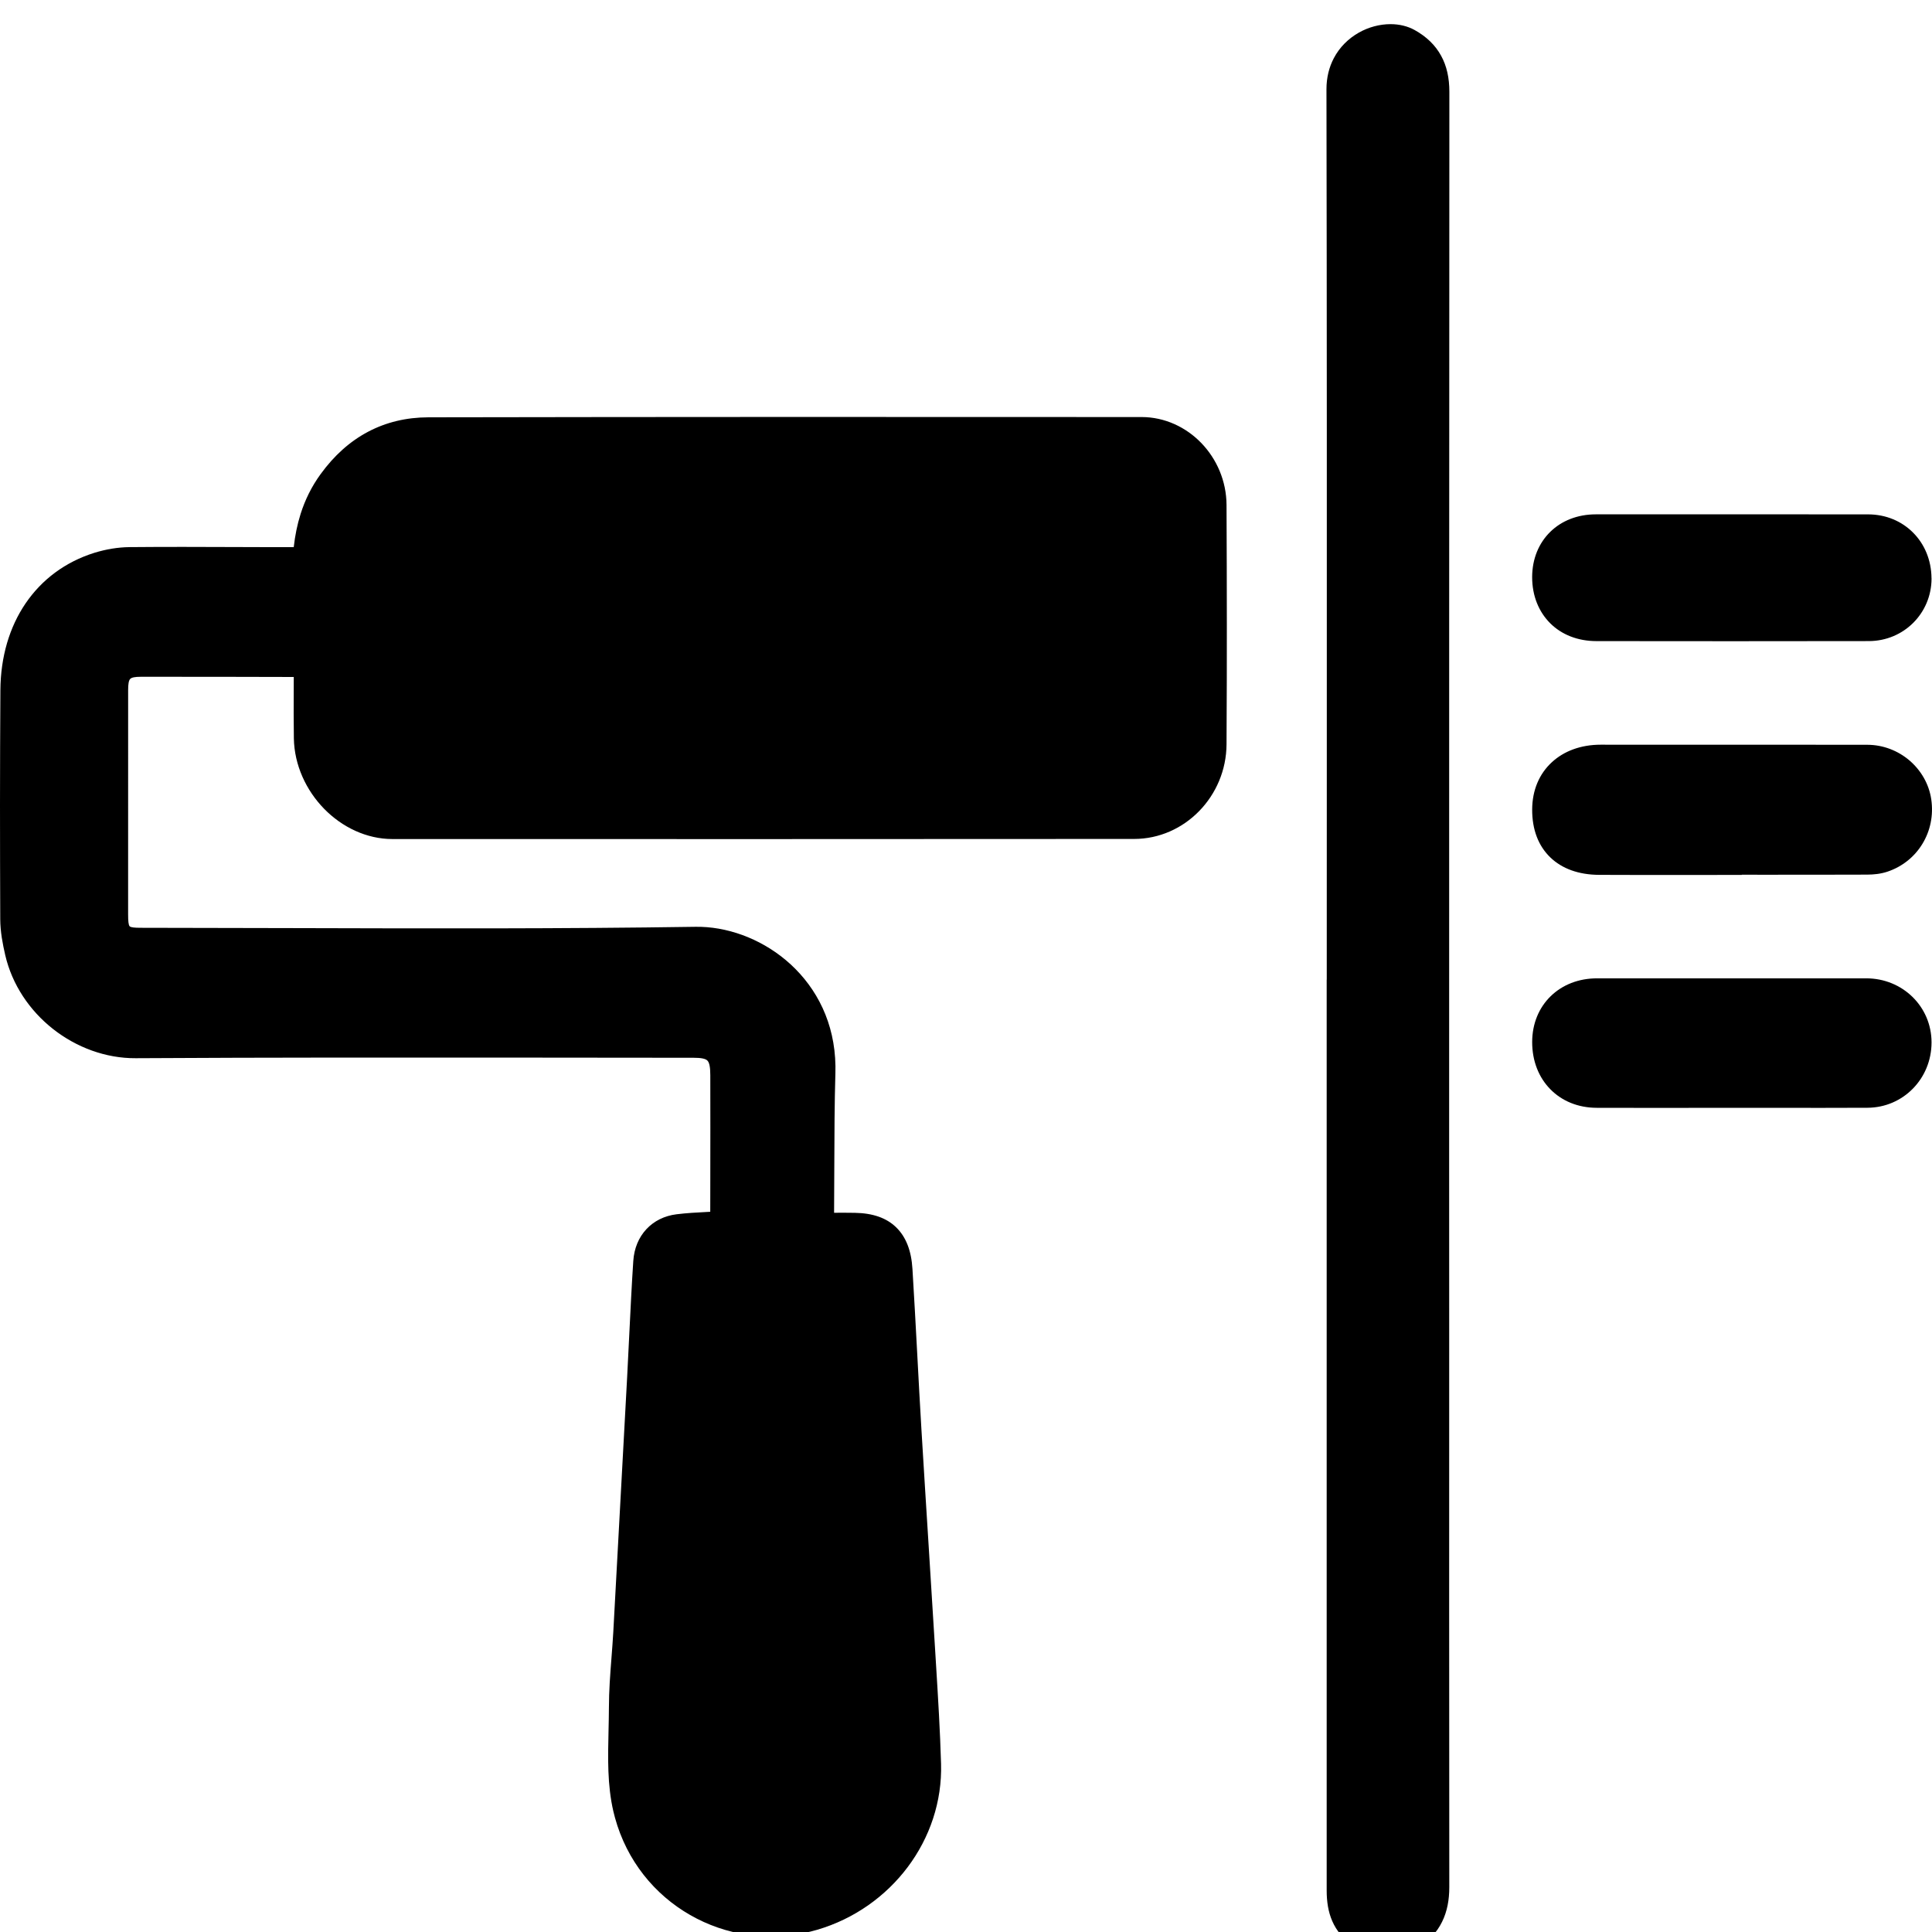 <?xml version="1.0" encoding="UTF-8"?> <svg xmlns="http://www.w3.org/2000/svg" width="80" height="80" viewBox="0 0 80 80" fill="none"><g clip-path="url(#clip0_3_209)"><path d="M29.854 50.637C29.863 50.497 29.878 50.38 29.878 50.262C29.881 48.346 29.887 46.43 29.88 44.515C29.877 43.602 29.584 43.312 28.714 43.312C21.015 43.314 13.316 43.286 5.618 43.333C3.352 43.347 1.191 41.674 0.673 39.438C0.568 38.988 0.481 38.52 0.479 38.059C0.465 34.901 0.464 31.742 0.485 28.583C0.502 26.008 1.842 24.047 4.042 23.357C4.467 23.223 4.924 23.144 5.366 23.14C7.394 23.121 9.422 23.138 11.45 23.142C11.82 23.142 12.19 23.142 12.592 23.142C12.668 21.927 12.97 20.859 13.65 19.923C14.677 18.511 16.05 17.769 17.739 17.765C27.584 17.746 37.429 17.748 47.274 17.754C48.926 17.755 50.31 19.195 50.319 20.911C50.335 24.212 50.336 27.514 50.319 30.815C50.309 32.703 48.789 34.253 46.961 34.254C36.722 34.261 26.483 34.261 16.244 34.257C14.366 34.257 12.67 32.515 12.637 30.565C12.62 29.589 12.634 28.613 12.634 27.604C12.468 27.581 12.338 27.547 12.208 27.547C10.082 27.541 7.955 27.536 5.829 27.538C5.097 27.539 4.837 27.811 4.836 28.564C4.834 31.662 4.834 34.76 4.836 37.858C4.837 38.701 5.034 38.905 5.836 38.905C13.495 38.906 21.155 38.978 28.813 38.862C31.267 38.825 34.228 40.873 34.124 44.414C34.069 46.267 34.085 48.123 34.07 49.977C34.068 50.197 34.07 50.418 34.07 50.705C34.544 50.705 34.967 50.698 35.39 50.706C36.622 50.728 37.236 51.308 37.314 52.578C37.451 54.811 37.555 57.046 37.689 59.279C37.87 62.305 38.071 65.329 38.253 68.354C38.348 69.919 38.452 71.483 38.498 73.049C38.582 75.952 36.582 78.597 33.712 79.44C30.286 80.446 26.683 78.443 25.854 74.89C25.544 73.559 25.68 72.108 25.682 70.712C25.684 69.676 25.806 68.642 25.863 67.606C26.057 64.092 26.248 60.578 26.437 57.063C26.523 55.458 26.585 53.851 26.691 52.247C26.746 51.42 27.283 50.859 28.073 50.762C28.653 50.691 29.24 50.678 29.854 50.637Z" fill="black"></path><path d="M30.333 50.548L30.29 51.095L29.311 51.155C28.913 51.176 28.523 51.197 28.128 51.246C27.841 51.28 27.605 51.395 27.441 51.572C27.28 51.745 27.179 51.987 27.16 52.28C27.09 53.343 27.04 54.364 26.991 55.385L26.906 57.09L26.332 67.633C26.31 68.037 26.283 68.386 26.256 68.734C26.204 69.406 26.152 70.079 26.151 70.712C26.151 71.044 26.143 71.367 26.135 71.689C26.111 72.746 26.085 73.811 26.31 74.776L26.368 74.998C26.786 76.526 27.772 77.724 29.029 78.446C30.293 79.17 31.831 79.416 33.347 79.037L33.585 78.972C34.924 78.579 36.059 77.765 36.847 76.713C37.627 75.671 38.068 74.395 38.029 73.063C37.991 71.753 37.908 70.403 37.826 69.055L37.785 68.384C37.7 66.978 37.607 65.513 37.514 64.045C37.416 62.484 37.317 60.924 37.22 59.308C37.159 58.275 37.102 57.215 37.045 56.156C36.983 54.987 36.92 53.817 36.846 52.608C36.815 52.103 36.69 51.747 36.465 51.53C36.237 51.309 35.878 51.2 35.383 51.191C35.099 51.186 34.815 51.187 34.517 51.188L33.602 51.191C33.601 50.21 33.605 49.229 33.61 48.247C33.613 46.962 33.617 45.676 33.655 44.401L33.657 44.155C33.636 42.667 33.01 41.485 32.123 40.667C31.228 39.841 30.073 39.383 29.006 39.349L28.821 39.347C23.275 39.431 17.728 39.416 12.181 39.402C10.066 39.396 7.951 39.39 5.836 39.39C5.306 39.392 4.957 39.305 4.703 39.04C4.451 38.777 4.368 38.413 4.367 37.858L4.368 28.564C4.368 28.054 4.474 27.688 4.726 27.427C4.978 27.164 5.332 27.054 5.829 27.053L9.019 27.055L12.208 27.061C12.339 27.062 12.443 27.08 12.557 27.099L13.105 27.18L13.101 28.551C13.098 29.226 13.095 29.891 13.106 30.557C13.12 31.401 13.499 32.203 14.079 32.797C14.659 33.391 15.435 33.772 16.245 33.772L31.603 33.774L46.961 33.769C47.745 33.769 48.467 33.433 48.993 32.895C49.518 32.359 49.846 31.621 49.851 30.814C49.858 29.409 49.861 27.748 49.861 25.863C49.863 24.214 49.858 22.563 49.851 20.913C49.847 20.188 49.55 19.52 49.079 19.031C48.61 18.545 47.969 18.24 47.274 18.24L32.507 18.235C27.584 18.236 22.662 18.241 17.739 18.25C16.977 18.252 16.285 18.419 15.67 18.744C15.046 19.073 14.496 19.566 14.026 20.214C13.718 20.636 13.496 21.091 13.341 21.578C13.184 22.074 13.096 22.605 13.061 23.172L13.032 23.629H11.451L9.801 23.622C8.325 23.617 6.847 23.612 5.37 23.625C5.177 23.627 4.979 23.645 4.782 23.677C4.576 23.711 4.372 23.76 4.178 23.821C3.18 24.136 2.379 24.735 1.828 25.545C1.271 26.363 0.961 27.402 0.954 28.585C0.943 30.164 0.938 31.744 0.938 33.321C0.938 34.899 0.941 36.479 0.948 38.058C0.948 38.261 0.969 38.47 1.001 38.678C1.033 38.893 1.079 39.111 1.129 39.326C1.36 40.325 1.963 41.203 2.764 41.834C3.575 42.473 4.585 42.854 5.616 42.848C11.183 42.814 16.751 42.819 22.319 42.824L28.714 42.827C29.275 42.825 29.669 42.937 29.951 43.225C30.232 43.512 30.347 43.922 30.349 44.514C30.354 45.974 30.352 47.434 30.349 48.893L30.348 50.262C30.347 50.386 30.34 50.464 30.333 50.548ZM29.41 50.177L29.412 48.893C29.414 47.434 29.416 45.974 29.412 44.514C29.411 44.195 29.376 44.002 29.293 43.917C29.21 43.833 29.022 43.8 28.714 43.8L22.319 43.794C16.753 43.79 11.186 43.785 5.62 43.818C4.377 43.826 3.163 43.37 2.194 42.607C1.23 41.847 0.502 40.778 0.217 39.55C0.163 39.315 0.112 39.073 0.074 38.827C0.036 38.575 0.011 38.318 0.01 38.062C0.004 36.482 -0 34.901 0 33.321C0.001 31.741 0.006 30.16 0.016 28.581C0.025 27.191 0.394 25.962 1.059 24.985C1.732 23.997 2.703 23.268 3.906 22.891C4.144 22.818 4.389 22.759 4.635 22.719C4.875 22.68 5.121 22.657 5.363 22.655C6.842 22.641 8.322 22.646 9.801 22.652L11.451 22.657L12.163 22.655C12.217 22.175 12.309 21.716 12.448 21.278C12.634 20.693 12.903 20.144 13.276 19.632C13.836 18.861 14.493 18.272 15.243 17.877C15.988 17.484 16.821 17.282 17.739 17.28C22.662 17.271 27.584 17.266 32.507 17.265L47.274 17.269C48.229 17.27 49.107 17.685 49.745 18.346C50.382 19.007 50.783 19.917 50.788 20.909C50.796 22.559 50.8 24.211 50.801 25.863C50.803 27.279 50.798 28.921 50.788 30.818C50.783 31.895 50.347 32.876 49.654 33.586C48.961 34.297 48.005 34.739 46.961 34.739L31.603 34.745L16.245 34.743C15.178 34.742 14.167 34.253 13.421 33.49C12.675 32.726 12.187 31.681 12.168 30.573C12.157 29.903 12.16 29.23 12.163 28.547L12.164 28.032L9.019 28.025L5.829 28.024C5.595 28.024 5.452 28.05 5.391 28.113C5.331 28.176 5.306 28.323 5.306 28.564L5.305 37.858C5.305 38.145 5.321 38.306 5.369 38.355C5.413 38.402 5.565 38.418 5.836 38.418L12.181 38.431C17.723 38.446 23.264 38.461 28.806 38.377L29.031 38.379C30.311 38.419 31.688 38.962 32.748 39.94C33.815 40.925 34.569 42.349 34.594 44.143L34.592 44.428C34.555 45.705 34.551 46.977 34.547 48.247L34.538 50.218C34.835 50.217 35.118 50.215 35.398 50.221C36.135 50.233 36.7 50.426 37.105 50.818C37.514 51.214 37.737 51.784 37.783 52.548C37.854 53.706 37.919 54.904 37.983 56.103C38.038 57.143 38.094 58.184 38.158 59.251C38.25 60.792 38.352 62.39 38.452 63.985C38.542 65.408 38.632 66.837 38.722 68.324L38.763 68.994C38.845 70.327 38.927 71.662 38.967 73.036C39.012 74.6 38.499 76.093 37.59 77.307C36.681 78.52 35.376 79.457 33.838 79.908L33.567 79.981C31.816 80.419 30.036 80.134 28.574 79.294C27.106 78.453 25.954 77.052 25.464 75.264L25.398 75.004C25.145 73.917 25.172 72.787 25.198 71.667C25.205 71.343 25.213 71.019 25.214 70.712C25.215 70.001 25.267 69.329 25.319 68.658C25.348 68.281 25.377 67.903 25.395 67.58L25.968 57.037L26.053 55.339C26.105 54.283 26.156 53.226 26.223 52.215C26.258 51.685 26.451 51.235 26.765 50.898C27.08 50.559 27.511 50.342 28.018 50.28C28.421 50.23 28.837 50.207 29.263 50.185L29.41 50.177Z" fill="black"></path><path d="M55.407 41.051C55.407 28.6 55.419 16.149 55.395 3.698C55.392 1.838 57.343 1.105 58.358 1.673C59.192 2.142 59.547 2.826 59.546 3.801C59.536 20.145 59.537 36.488 59.537 52.832C59.537 61.268 59.536 69.705 59.543 78.141C59.544 79.051 59.24 79.778 58.465 80.225C57.74 80.642 57.003 80.6 56.29 80.149C55.611 79.718 55.403 79.062 55.404 78.282C55.407 71.252 55.405 64.221 55.405 57.191C55.405 51.811 55.405 46.431 55.405 41.051C55.406 41.051 55.407 41.051 55.407 41.051V41.051Z" fill="black"></path><path d="M54.938 40.564L54.94 31.873C54.942 22.481 54.944 13.089 54.926 3.698C54.925 3.206 55.039 2.776 55.228 2.414C55.472 1.947 55.842 1.592 56.261 1.354C56.671 1.12 57.135 1.001 57.573 1C57.936 0.999 58.286 1.081 58.58 1.245C59.077 1.523 59.436 1.874 59.673 2.308C59.908 2.734 60.015 3.229 60.015 3.802C60.006 18.442 60.006 33.084 60.006 47.724L60.008 55.065C60.006 62.757 60.005 70.45 60.012 78.141C60.013 78.672 59.922 79.156 59.714 79.577C59.5 80.013 59.167 80.376 58.692 80.649C58.258 80.9 57.814 81.013 57.368 80.998C56.917 80.982 56.474 80.835 56.045 80.563C55.619 80.293 55.339 79.947 55.164 79.544C54.998 79.162 54.935 78.737 54.935 78.282L54.935 40.564H54.938V40.564ZM55.877 31.873L55.873 78.282C55.873 78.607 55.913 78.901 56.021 79.148C56.119 79.376 56.283 79.574 56.534 79.734C56.825 79.918 57.114 80.018 57.398 80.028C57.673 80.037 57.954 79.963 58.237 79.8C58.537 79.628 58.745 79.403 58.876 79.136C59.014 78.855 59.075 78.519 59.074 78.141C59.068 70.45 59.069 62.757 59.069 55.065L59.067 47.724C59.069 33.084 59.069 18.443 59.077 3.802C59.078 3.399 59.008 3.063 58.857 2.787C58.709 2.518 58.472 2.291 58.133 2.101C57.977 2.013 57.782 1.97 57.573 1.97C57.291 1.971 56.987 2.051 56.712 2.206C56.444 2.358 56.208 2.582 56.055 2.874C55.935 3.104 55.863 3.38 55.864 3.698C55.881 13.089 55.879 22.481 55.877 31.873Z" fill="black"></path><path d="M71.653 35.743C69.842 35.743 68.031 35.751 66.221 35.741C64.756 35.734 63.907 34.907 63.913 33.52C63.918 32.2 64.862 31.324 66.287 31.323C69.967 31.322 73.647 31.319 77.327 31.326C78.417 31.328 79.356 32.141 79.505 33.175C79.663 34.265 79.054 35.28 78.01 35.632C77.792 35.705 77.551 35.73 77.32 35.731C75.431 35.738 73.542 35.735 71.653 35.735C71.653 35.738 71.653 35.741 71.653 35.743Z" fill="black"></path><path d="M71.652 36.229L70.029 36.23C68.76 36.231 67.489 36.233 66.219 36.226C65.365 36.222 64.679 35.968 64.198 35.506C63.704 35.032 63.44 34.355 63.444 33.519C63.447 32.715 63.741 32.04 64.256 31.565C64.757 31.101 65.457 30.836 66.287 30.836L67.633 30.838C70.864 30.836 74.096 30.835 77.327 30.84C77.982 30.842 78.592 31.086 79.061 31.484C79.541 31.892 79.877 32.462 79.97 33.104C80.066 33.767 79.927 34.411 79.603 34.942C79.283 35.469 78.782 35.883 78.155 36.094C78.018 36.139 77.874 36.171 77.729 36.19C77.593 36.208 77.455 36.215 77.322 36.216C75.856 36.221 74.39 36.221 72.925 36.221L72.123 36.22V36.228L71.652 36.229ZM70.029 35.26L71.182 35.258V35.25L72.925 35.25C74.389 35.251 75.854 35.251 77.319 35.246C77.416 35.245 77.515 35.24 77.611 35.227C77.698 35.215 77.784 35.197 77.865 35.17C78.277 35.031 78.603 34.763 78.809 34.425C79.014 34.088 79.102 33.675 79.04 33.245C78.983 32.849 78.77 32.492 78.466 32.234C78.158 31.972 77.757 31.812 77.327 31.811C74.096 31.805 70.864 31.807 67.633 31.808L66.287 31.809C65.693 31.811 65.209 31.984 64.881 32.288C64.564 32.58 64.383 33.006 64.381 33.522C64.379 34.074 64.539 34.507 64.837 34.794C65.145 35.09 65.615 35.253 66.223 35.256C67.492 35.262 68.761 35.261 70.029 35.26Z" fill="black"></path><path d="M71.722 45.388C69.853 45.388 67.984 45.393 66.115 45.387C64.813 45.383 63.911 44.459 63.913 43.148C63.914 41.891 64.833 40.998 66.128 40.998C69.846 40.997 73.564 40.997 77.283 40.997C78.527 40.996 79.513 41.955 79.512 43.167C79.511 44.391 78.552 45.378 77.329 45.384C75.46 45.394 73.591 45.386 71.722 45.388Z" fill="black"></path><path d="M71.722 45.873L70.235 45.874C68.862 45.875 67.488 45.876 66.115 45.872C65.337 45.87 64.671 45.587 64.198 45.105C63.72 44.62 63.443 43.939 63.444 43.147C63.445 42.378 63.73 41.717 64.214 41.247C64.692 40.783 65.358 40.511 66.128 40.511L77.283 40.511C78.03 40.512 78.701 40.802 79.186 41.274C79.679 41.753 79.981 42.42 79.981 43.166C79.98 43.916 79.686 44.593 79.205 45.081C78.729 45.565 78.069 45.866 77.331 45.87C76.071 45.876 74.81 45.875 73.551 45.873L71.722 45.873ZM70.235 44.903L73.551 44.903C74.809 44.904 76.068 44.906 77.327 44.899C77.809 44.897 78.239 44.702 78.547 44.389C78.855 44.077 79.043 43.644 79.043 43.167C79.043 42.701 78.853 42.283 78.543 41.982C78.225 41.672 77.781 41.482 77.284 41.482L66.128 41.483C65.604 41.485 65.162 41.659 64.857 41.955C64.558 42.245 64.382 42.66 64.381 43.147C64.381 43.667 64.555 44.107 64.856 44.412C65.157 44.719 65.594 44.9 66.115 44.902C67.488 44.906 68.862 44.904 70.235 44.903Z" fill="black"></path><path d="M71.685 21.783C73.574 21.784 75.463 21.782 77.352 21.784C78.582 21.786 79.5 22.708 79.51 23.944C79.518 25.116 78.576 26.06 77.38 26.061C73.621 26.065 69.862 26.064 66.104 26.061C64.798 26.061 63.91 25.177 63.912 23.896C63.913 22.656 64.803 21.785 66.076 21.784C67.946 21.782 69.815 21.783 71.685 21.783Z" fill="black"></path><path d="M71.684 21.297L77.353 21.299C78.093 21.3 78.744 21.581 79.213 22.051C79.687 22.524 79.973 23.186 79.979 23.94L79.981 23.958C79.979 24.675 79.692 25.323 79.222 25.791C78.759 26.253 78.116 26.541 77.398 26.546L71.742 26.551L66.104 26.547C65.324 26.546 64.663 26.276 64.194 25.811C63.718 25.337 63.443 24.674 63.443 23.897C63.444 23.136 63.721 22.484 64.196 22.02C64.662 21.565 65.316 21.299 66.076 21.298L71.684 21.297ZM73.81 22.268H66.076C65.566 22.269 65.136 22.439 64.84 22.729C64.55 23.011 64.381 23.416 64.381 23.895C64.381 24.399 64.549 24.818 64.84 25.108C65.141 25.403 65.577 25.576 66.102 25.576C69.249 25.578 74.528 25.926 77.396 25.574C77.86 25.572 78.275 25.387 78.572 25.091C78.863 24.8 79.041 24.399 79.041 23.958L79.039 23.944C79.036 23.464 78.858 23.046 78.562 22.751C78.262 22.45 77.839 22.27 77.353 22.269L73.81 22.268Z" fill="black"></path></g><defs><clipPath id="clip0_3_209"><rect width="80" height="80" fill="white"></rect></clipPath></defs></svg> 